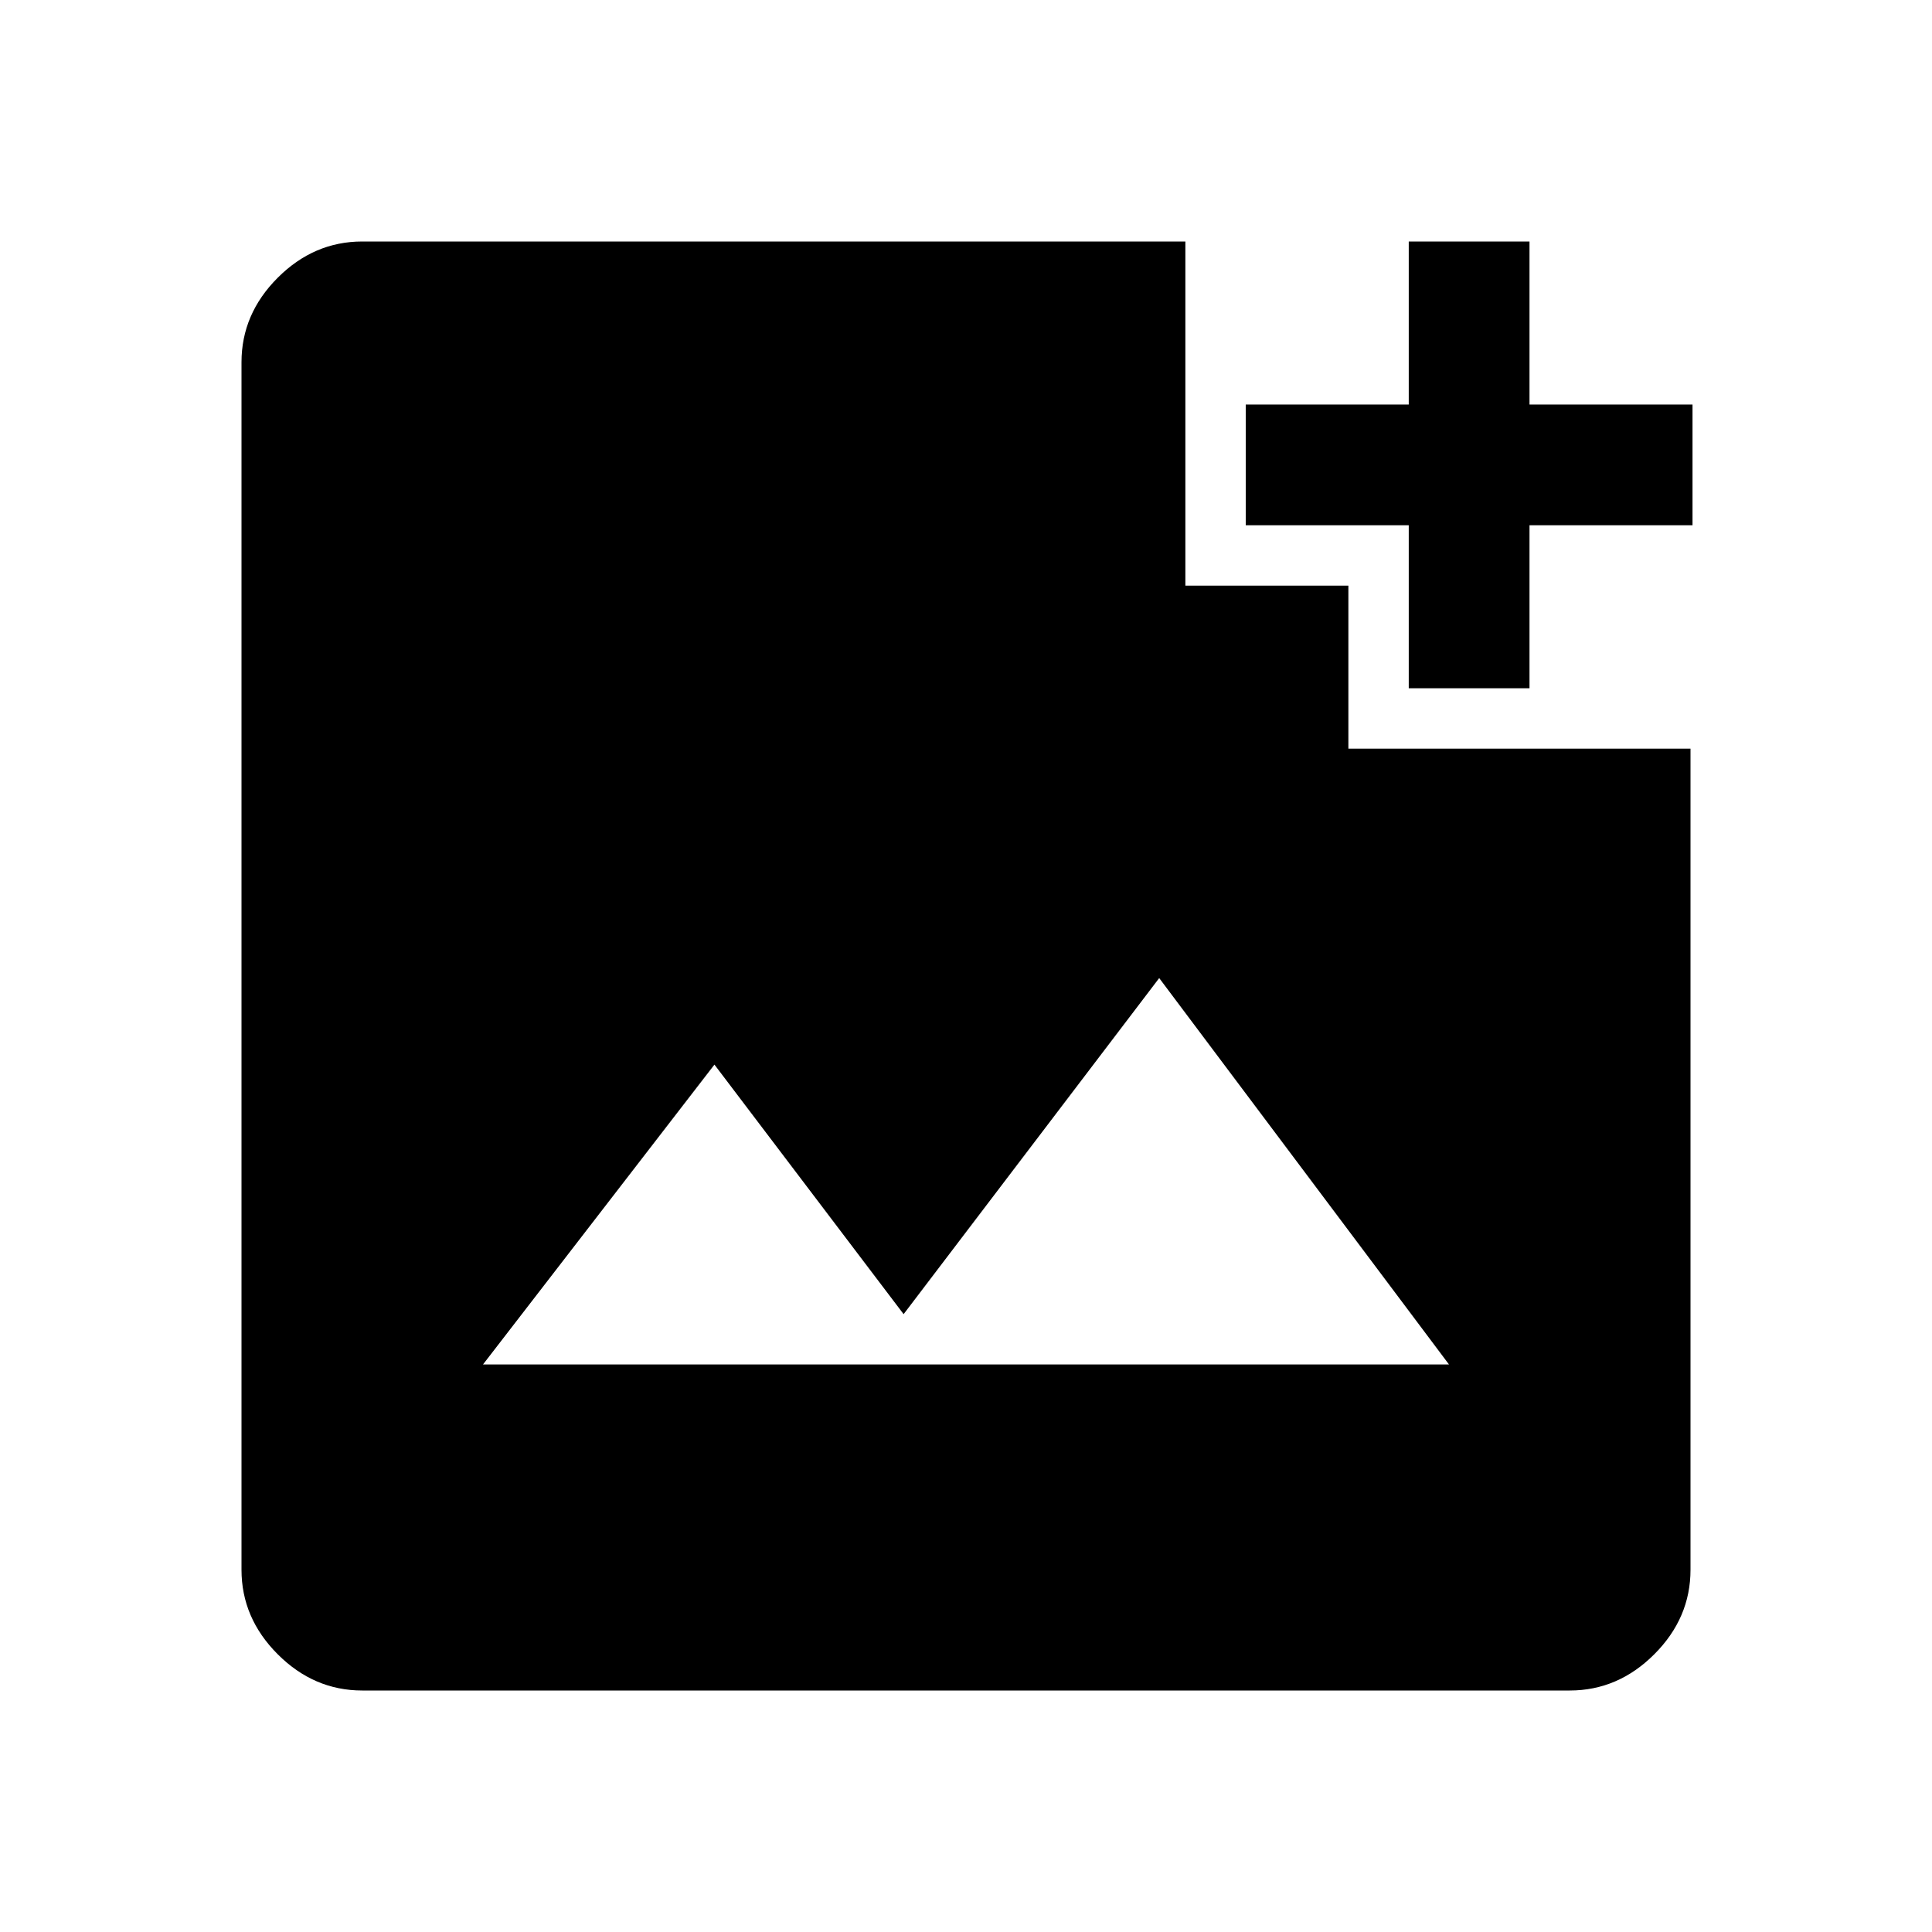 <svg xmlns="http://www.w3.org/2000/svg" width="48" height="48" viewBox="0 -960 960 960"><path d="M180-120q-24 0-42-18t-18-42v-600q0-24 18-42t42-18h409v171h81v81h170v408q0 24-18 42t-42 18H180Zm60-162h480L576-474 449-307l-94-124-115 149Zm460-336v-81h-81v-60h81v-81h60v81h81v60h-81v81h-60Z"/></svg>
